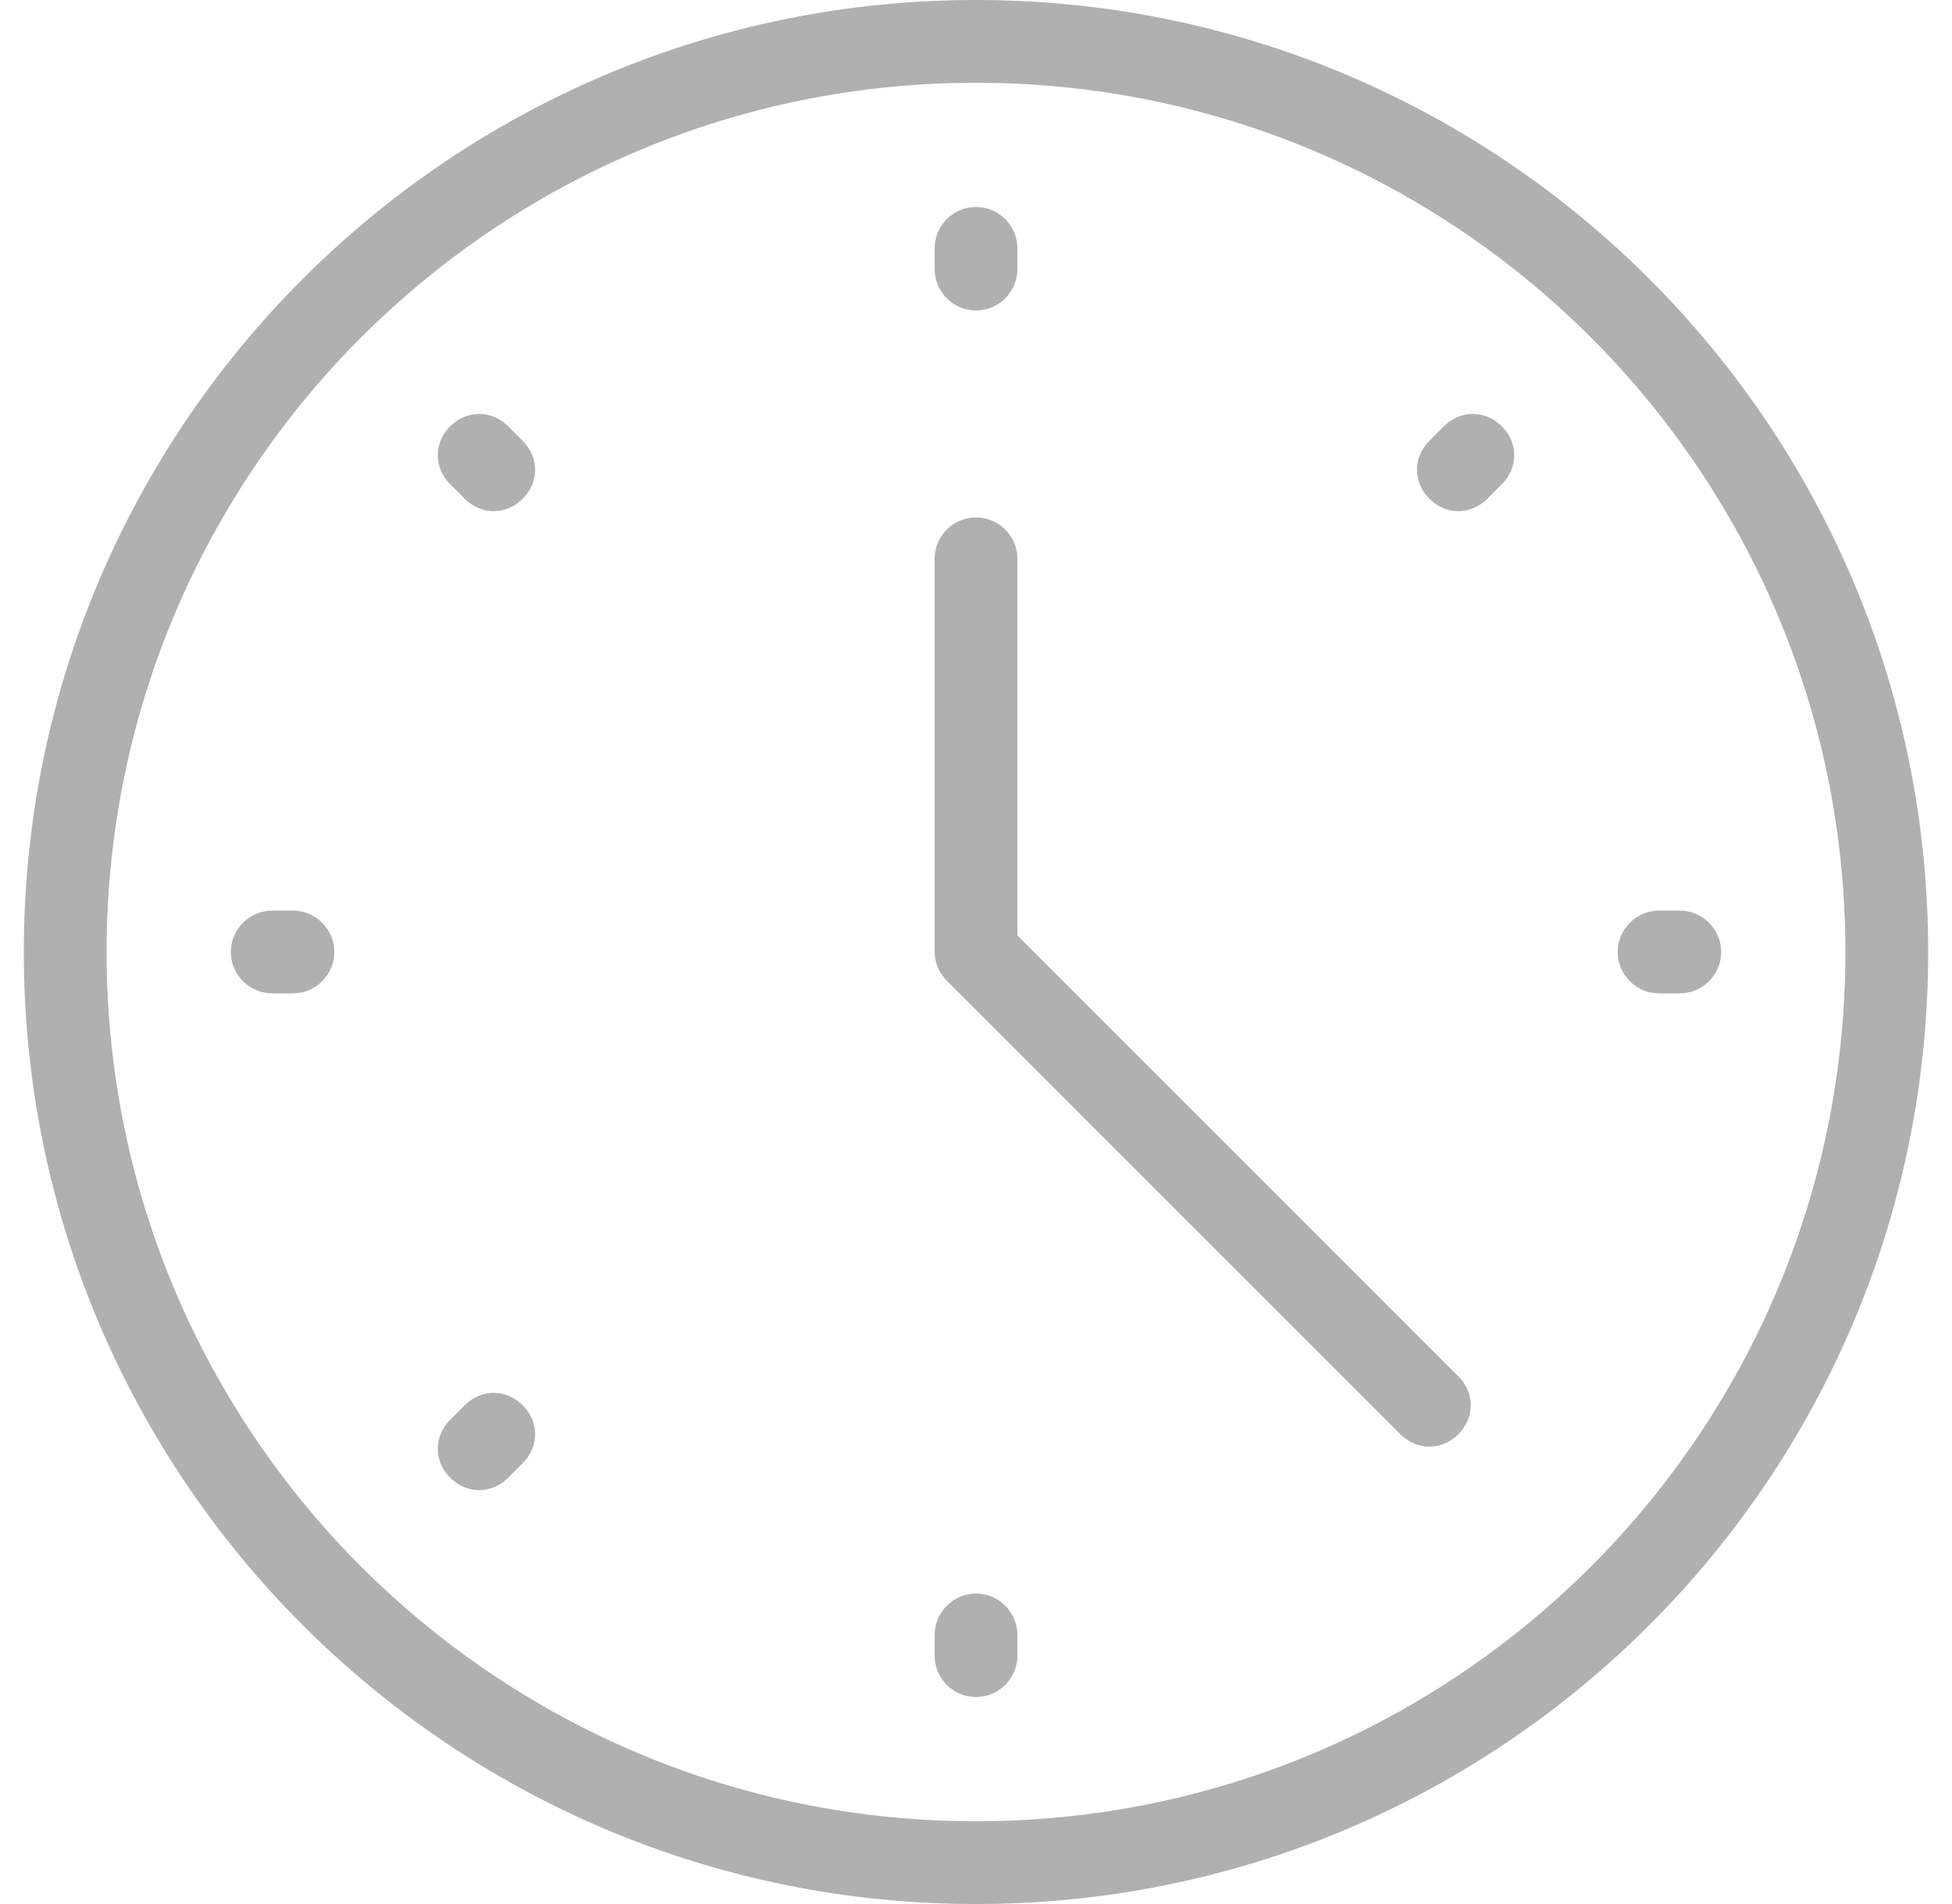 <svg width="41" height="40" viewBox="0 0 41 40" fill="none" xmlns="http://www.w3.org/2000/svg">
<g id="clock (1) 1" clip-path="url(#clip0_1018_5063)">
<g id="Group">
<g id="Group_2">
<g id="Group_3">
<path id="Vector" d="M20.5 6.522C20.979 6.522 21.37 6.131 21.37 5.652V5.217C21.37 4.739 20.979 4.348 20.5 4.348C20.022 4.348 19.631 4.739 19.631 5.217V5.652C19.631 6.131 20.022 6.522 20.5 6.522Z" fill="#B0B0B1"/>
<path id="Vector_2" d="M20.5 33.478C20.022 33.478 19.631 33.87 19.631 34.348V34.783C19.631 35.261 20.022 35.652 20.5 35.652C20.979 35.652 21.37 35.261 21.37 34.783V34.348C21.37 33.87 20.979 33.478 20.5 33.478Z" fill="#B0B0B1"/>
<path id="Vector_3" d="M6.152 19.13H5.717C5.239 19.13 4.848 19.522 4.848 20C4.848 20.478 5.239 20.869 5.717 20.869H6.152C6.63 20.869 7.022 20.478 7.022 20C7.022 19.522 6.63 19.13 6.152 19.13Z" fill="#B0B0B1"/>
<path id="Vector_4" d="M35.283 19.13H34.848C34.37 19.13 33.978 19.522 33.978 20C33.978 20.478 34.37 20.869 34.848 20.869H35.283C35.761 20.869 36.152 20.478 36.152 20C36.152 19.522 35.761 19.13 35.283 19.13Z" fill="#B0B0B1"/>
<path id="Vector_5" d="M10.674 8.956C10.326 8.609 9.804 8.609 9.456 8.956C9.108 9.304 9.108 9.826 9.456 10.174L9.761 10.478C9.934 10.652 10.152 10.739 10.369 10.739C10.587 10.739 10.804 10.652 10.978 10.478C11.326 10.13 11.326 9.609 10.978 9.261L10.674 8.956Z" fill="#B0B0B1"/>
<path id="Vector_6" d="M9.761 29.522L9.456 29.826C9.108 30.174 9.108 30.696 9.456 31.044C9.63 31.218 9.847 31.305 10.065 31.305C10.282 31.305 10.5 31.218 10.674 31.044L10.978 30.739C11.326 30.391 11.326 29.87 10.978 29.522C10.63 29.174 10.108 29.174 9.761 29.522Z" fill="#B0B0B1"/>
<path id="Vector_7" d="M30.327 8.956L30.023 9.261C29.675 9.609 29.675 10.13 30.023 10.478C30.197 10.652 30.414 10.739 30.631 10.739C30.849 10.739 31.066 10.652 31.24 10.478L31.544 10.174C31.892 9.826 31.892 9.304 31.544 8.956C31.197 8.609 30.675 8.609 30.327 8.956Z" fill="#B0B0B1"/>
<path id="Vector_8" d="M21.37 19.652V11.739C21.37 11.261 20.979 10.87 20.5 10.87C20.022 10.87 19.631 11.261 19.631 11.739V20C19.631 20.218 19.718 20.435 19.892 20.609L29.413 30.131C29.587 30.304 29.805 30.391 30.022 30.391C30.24 30.391 30.457 30.304 30.631 30.131C30.979 29.783 30.979 29.261 30.631 28.913L21.37 19.652Z" fill="#B0B0B1"/>
<path id="Vector_9" d="M20.5 0C9.457 0 0.5 8.957 0.5 20C0.5 31.044 9.457 40 20.5 40C31.544 40 40.5 31.044 40.5 20C40.5 8.957 31.544 0 20.5 0ZM20.5 38.261C10.413 38.261 2.239 30.087 2.239 20C2.239 9.913 10.413 1.739 20.5 1.739C30.587 1.739 38.761 9.913 38.761 20C38.761 30.087 30.587 38.261 20.5 38.261Z" fill="#B0B0B1"/>
</g>
</g>
</g>
</g>
<defs>
<clipPath id="clip0_1018_5063">
<rect width="40" height="40" fill="white" transform="translate(0.5)"/>
</clipPath>
</defs>
</svg>
